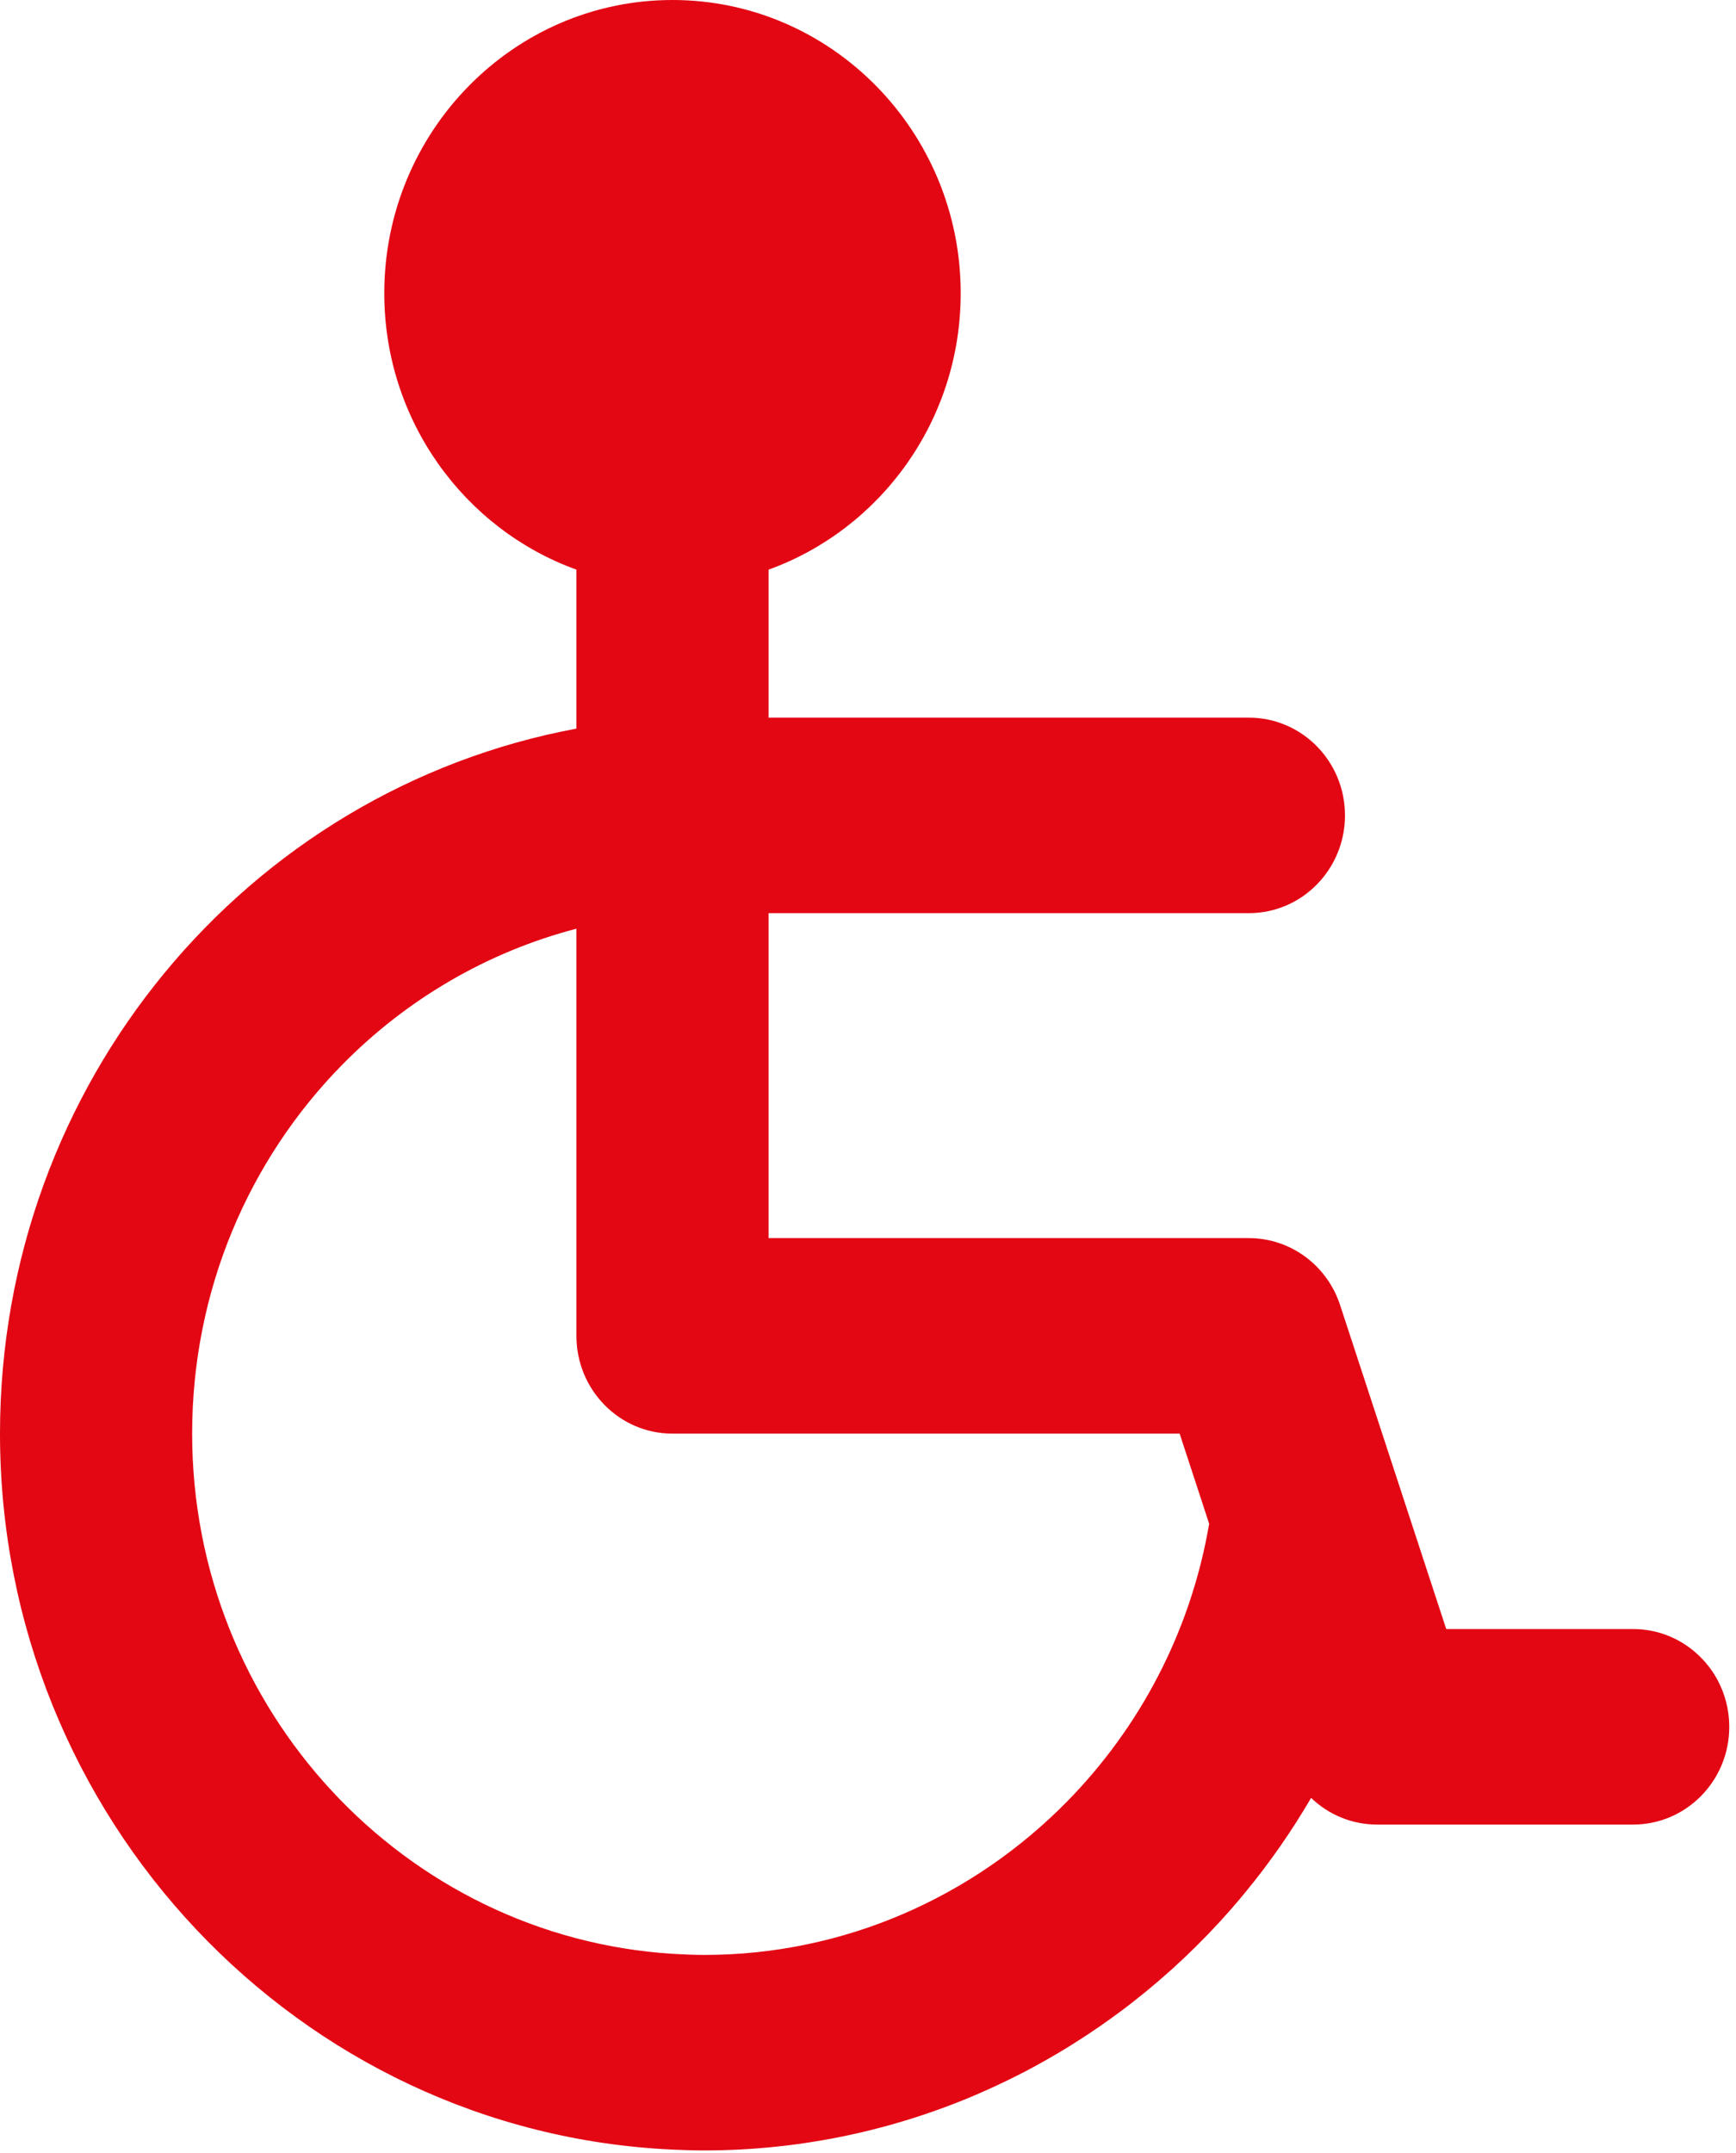 <?xml version="1.0" encoding="UTF-8" standalone="no"?>
<svg width="25px" height="31px" viewBox="0 0 25 31" version="1.1" xmlns="http://www.w3.org/2000/svg" xmlns:xlink="http://www.w3.org/1999/xlink">
    <!-- Generator: Sketch 40.3 (33839) - http://www.bohemiancoding.com/sketch -->
    <title>bezbarierovy_pristup</title>
    <desc>Created with Sketch.</desc>
    <defs></defs>
    <g id="PC" stroke="none" stroke-width="1" fill="none" fill-rule="evenodd">
        <g id="bezbarierovy_pristup" fill="#E30613">
            <path d="M10.145,28.148 C9.99,28.148 9.837,28.141 9.684,28.132 C5.83,27.888 2.767,24.623 2.767,20.642 C2.767,18.572 3.59,16.691 4.929,15.33 C5.845,14.399 7.002,13.711 8.301,13.372 L8.301,19.234 C8.301,20.012 8.92,20.642 9.684,20.642 L16.988,20.642 L17.413,21.94 C17.147,23.498 16.409,24.88 15.363,25.943 C14.018,27.31 12.163,28.148 10.145,28.148 M24.736,24.193 C24.501,23.754 24.044,23.456 23.519,23.456 L20.827,23.456 L19.298,18.789 C19.109,18.215 18.581,17.827 17.985,17.827 L11.068,17.827 L11.068,13.148 L17.985,13.148 C18.749,13.148 19.369,12.518 19.369,11.74 C19.369,10.963 18.749,10.333 17.985,10.333 L11.068,10.333 L11.068,8.202 C12.678,7.621 13.835,6.057 13.835,4.222 C13.835,1.894 11.973,0 9.684,0 C7.396,0 5.534,1.894 5.534,4.222 C5.534,6.057 6.691,7.621 8.301,8.202 L8.301,10.491 C3.553,11.375 5.11295477e-06,15.601 5.11295477e-06,20.642 C5.11295477e-06,26.175 4.303,30.705 9.684,30.951 C9.837,30.958 9.991,30.963 10.145,30.963 C10.49,30.963 10.831,30.945 11.167,30.91 C11.279,30.899 11.391,30.885 11.502,30.87 C11.614,30.854 11.724,30.837 11.834,30.818 C11.944,30.799 12.054,30.779 12.163,30.756 C12.435,30.699 12.704,30.632 12.969,30.553 C13.075,30.522 13.18,30.489 13.284,30.454 C13.389,30.419 13.492,30.383 13.595,30.345 C13.75,30.288 13.903,30.227 14.054,30.162 C14.104,30.141 14.154,30.119 14.204,30.096 C14.404,30.007 14.601,29.911 14.794,29.81 C14.891,29.759 14.986,29.706 15.081,29.652 C15.176,29.598 15.27,29.543 15.363,29.486 C15.409,29.458 15.455,29.429 15.501,29.399 C15.731,29.254 15.955,29.098 16.173,28.935 C16.216,28.902 16.26,28.869 16.303,28.835 C16.818,28.434 17.296,27.983 17.728,27.49 C17.8,27.407 17.871,27.324 17.94,27.239 C18.288,26.816 18.603,26.364 18.881,25.887 C19.132,26.128 19.468,26.271 19.83,26.271 L19.83,26.271 L23.519,26.271 L23.519,26.271 C24.283,26.271 24.903,25.641 24.903,24.864 C24.903,24.621 24.842,24.392 24.736,24.193" id="Fill-1"></path>
        </g>
    </g>
</svg>